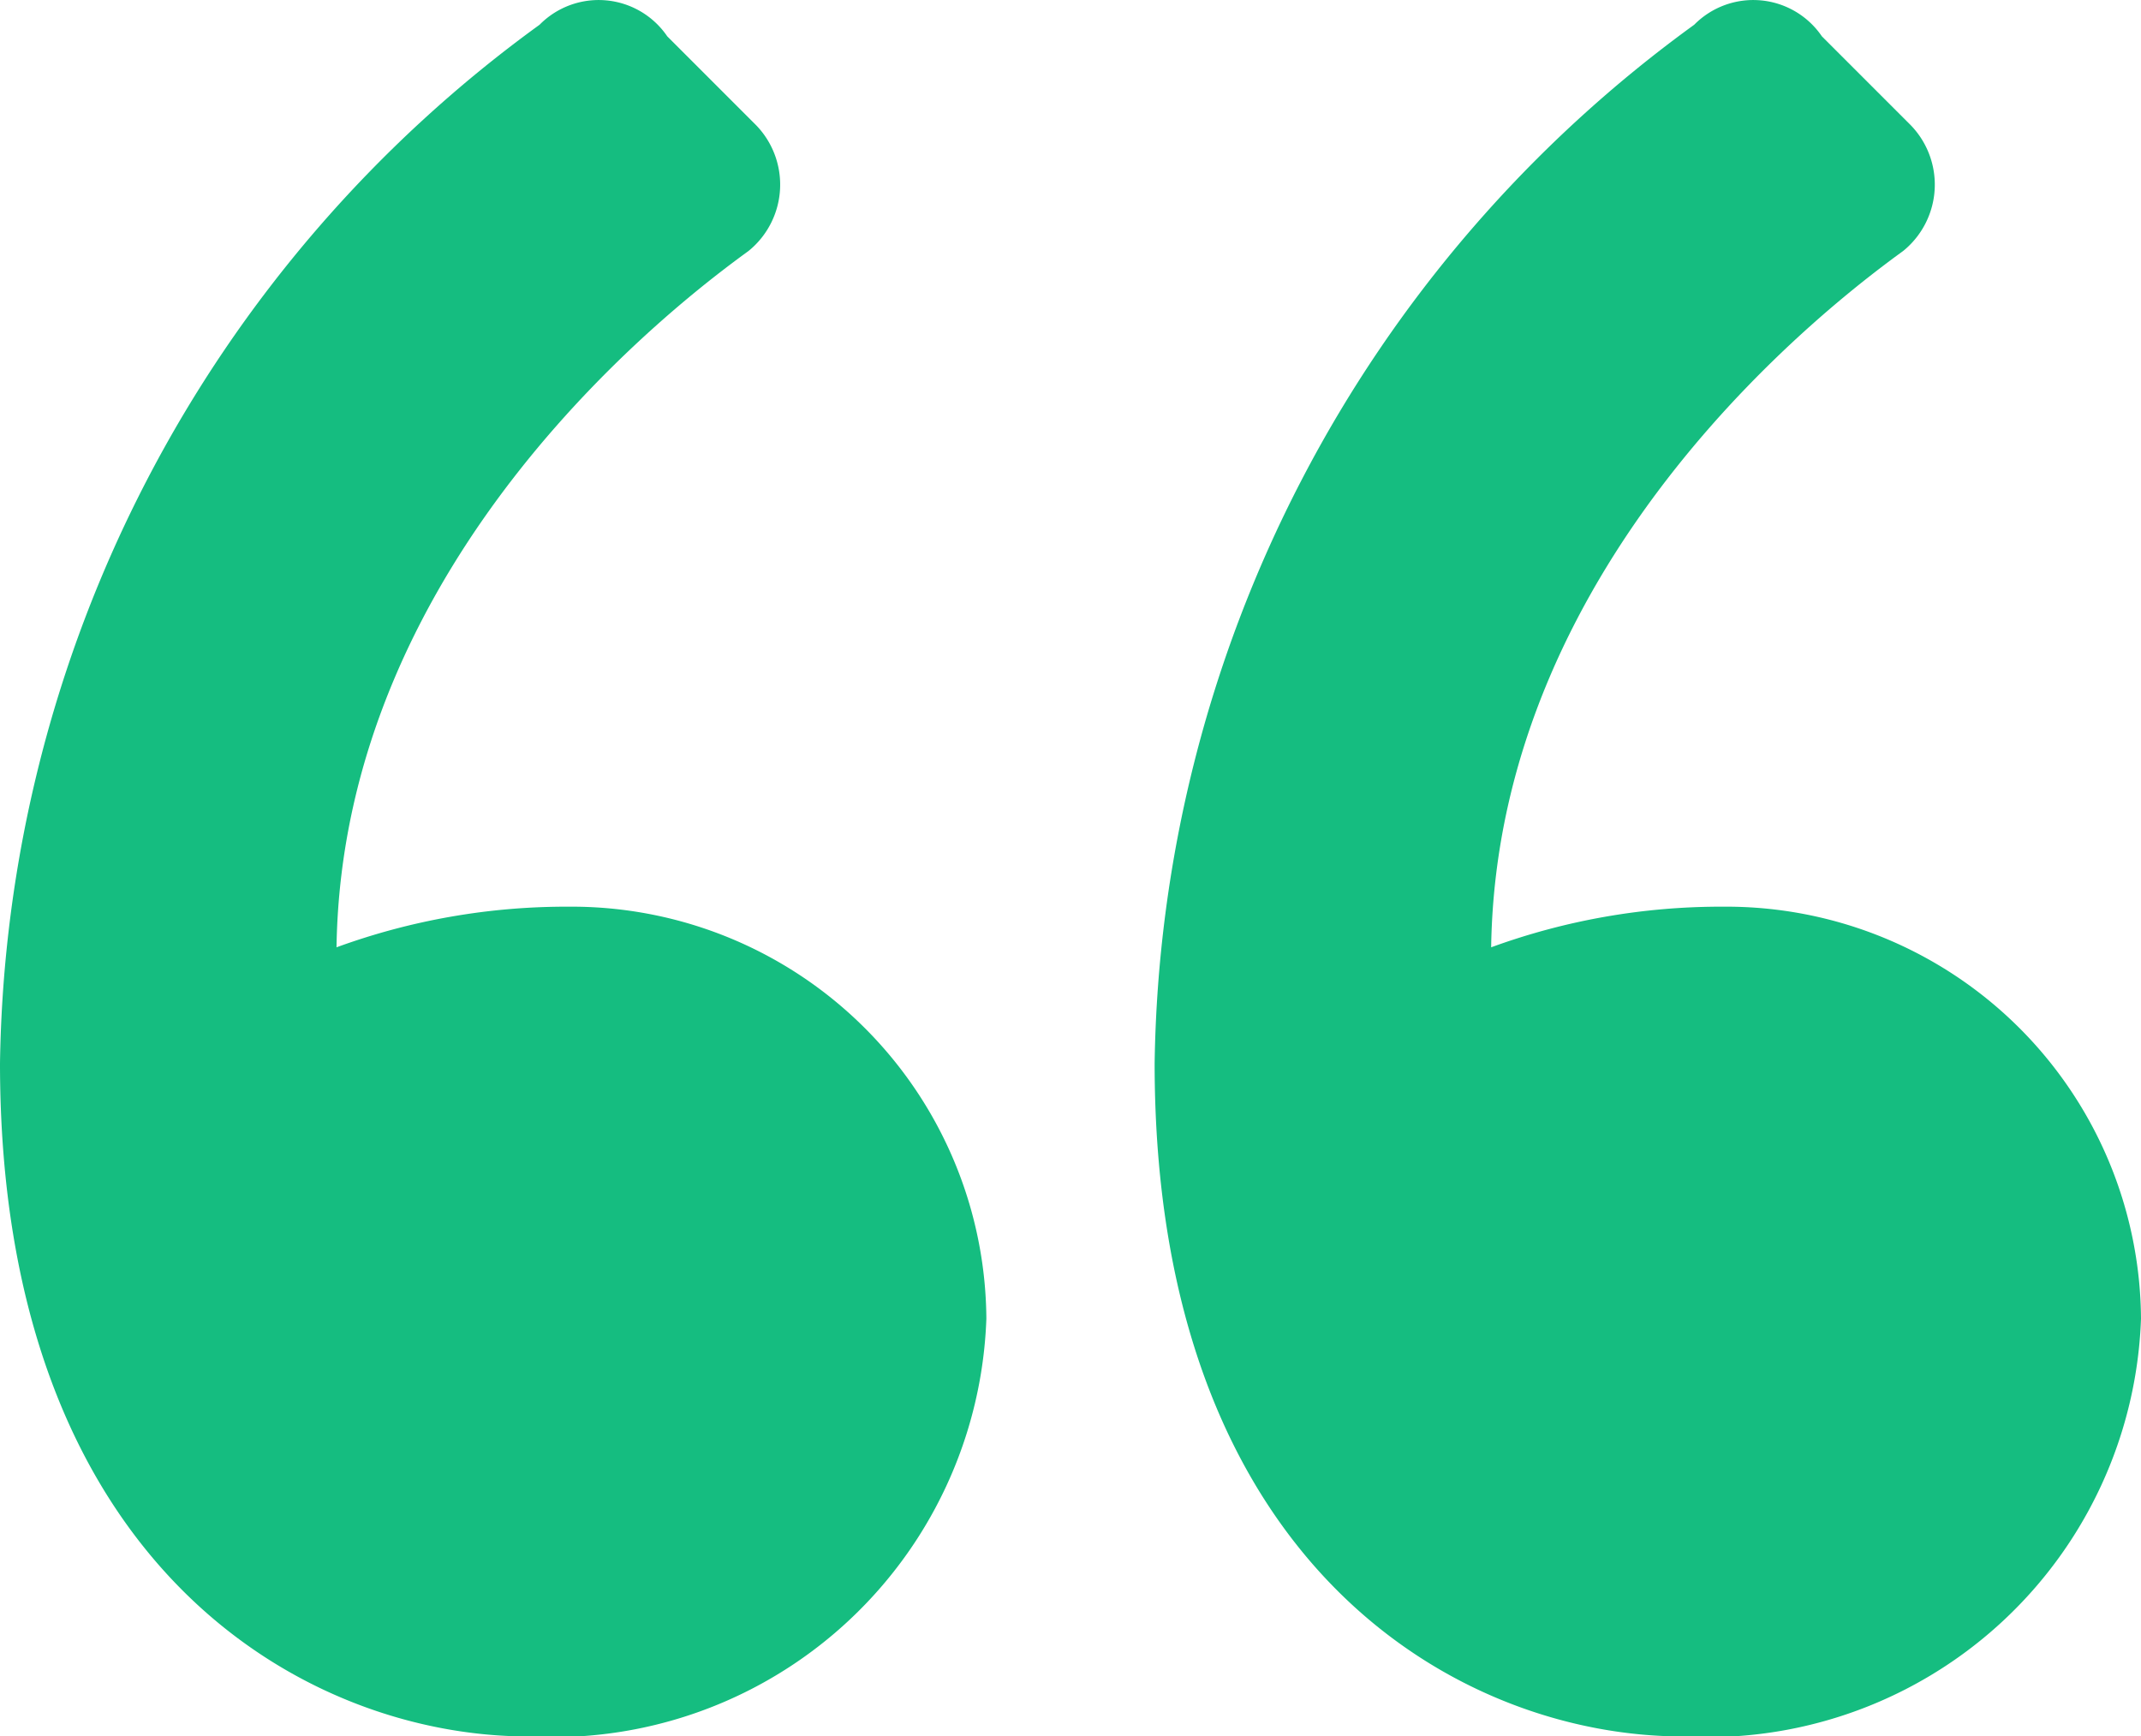 <svg xmlns="http://www.w3.org/2000/svg" width="18.45" height="14.962" viewBox="0 0 18.45 14.962">
  <path id="Path_12" data-name="Path 12" d="M15.45-20.45a3.738,3.738,0,0,0,3.95-3.6,3.574,3.574,0,0,0-3.6-3.55,5.771,5.771,0,0,0-2,.35c.05-3.4,3-5.6,3.55-6a.736.736,0,0,0,.05-1.1l-.75-.75a.715.715,0,0,0-1.1-.1,11.248,11.248,0,0,0-4.65,8.95C10.9-21.9,13.55-20.45,15.45-20.45Zm-9.95,0a3.738,3.738,0,0,0,3.95-3.6,3.574,3.574,0,0,0-3.6-3.55,5.771,5.771,0,0,0-2,.35c.05-3.4,3-5.6,3.55-6a.736.736,0,0,0,.05-1.1L6.7-35.1a.715.715,0,0,0-1.1-.1A11.248,11.248,0,0,0,.95-26.25C.95-21.9,3.6-20.45,5.5-20.45Z" transform="translate(-0.95 35.413)" fill="#15bd80"/>
</svg>
